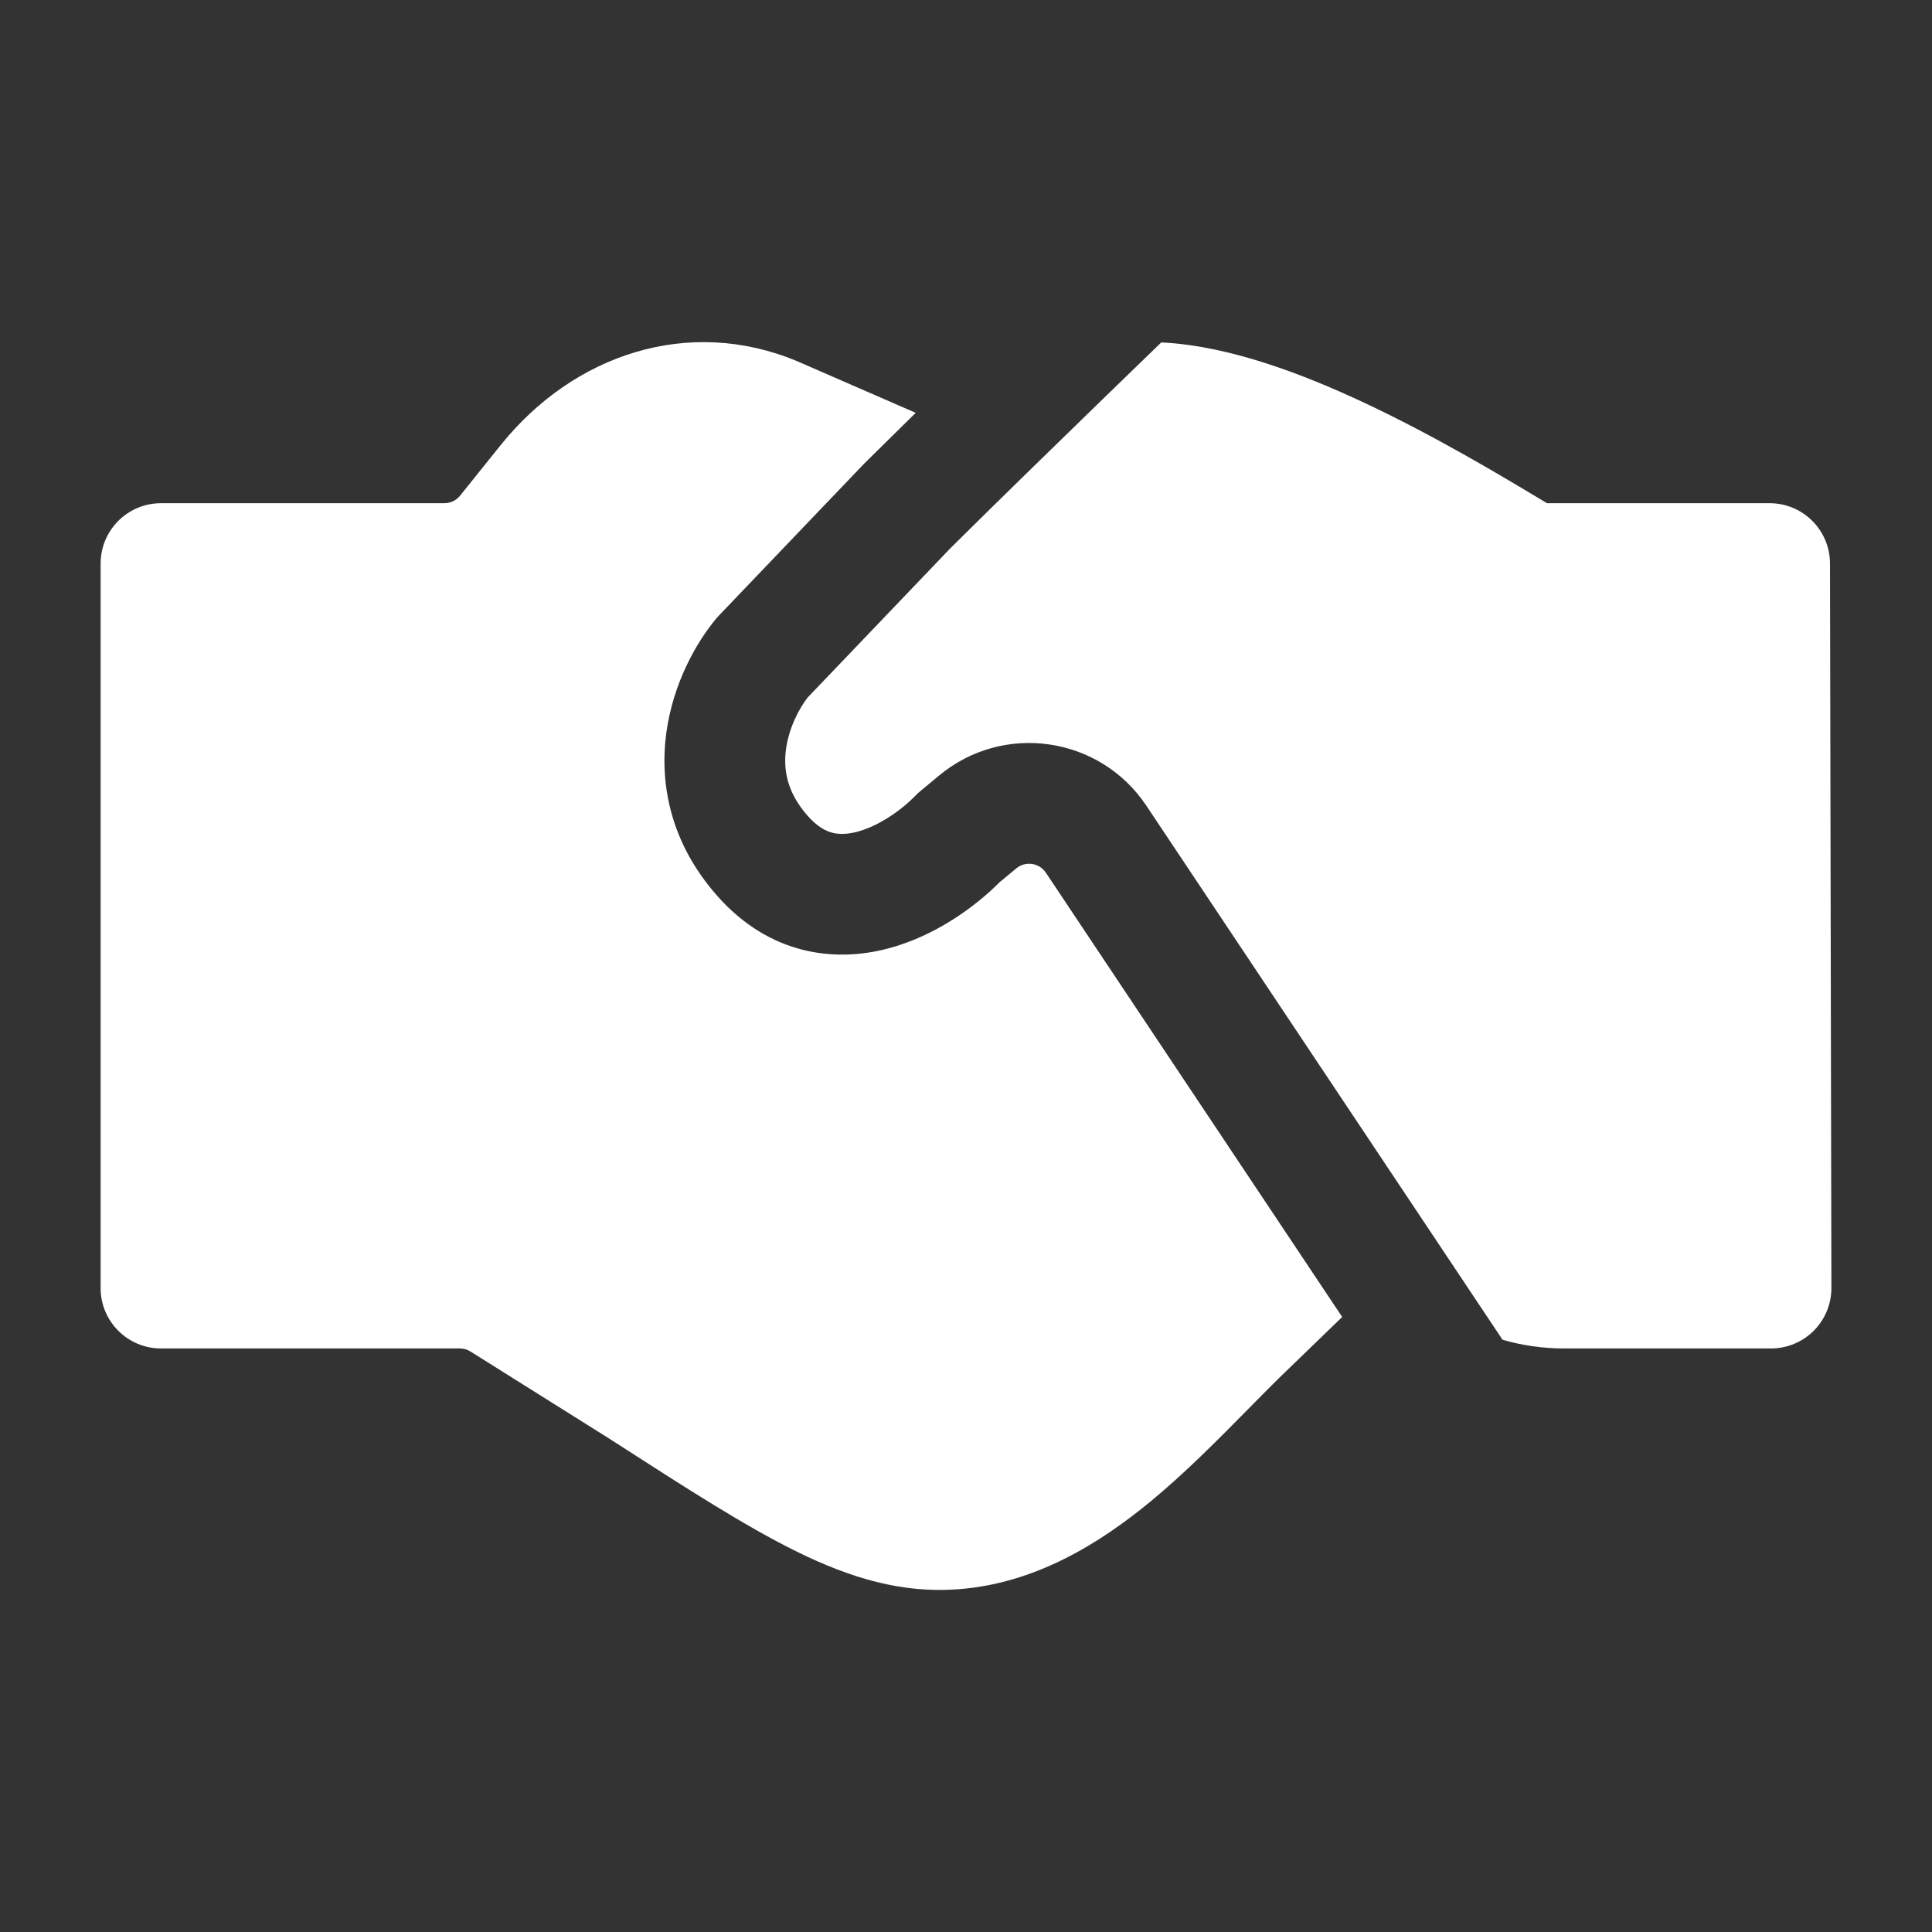 <svg width="160" height="160" viewBox="0 0 160 160" fill="none" xmlns="http://www.w3.org/2000/svg">
<rect x="0" y="0" width="160" height="160" fill="#333333" stroke="none"/>
<path d="M75.834 34.19L66.04 29.923L65.961 29.89C57.075 26.2 47.545 29.283 41.451 36.877L38.102 41.049C37.785 41.444 37.307 41.673 36.802 41.673H13.333C10.572 41.673 8.333 43.911 8.333 46.673V106.673C8.333 109.434 10.572 111.673 13.333 111.673H38.081C38.394 111.673 38.701 111.761 38.967 111.928L50.514 119.176L50.745 119.325C56.822 123.241 61.746 126.415 66.012 128.511C70.454 130.692 74.658 131.954 79.298 131.619C85.686 131.159 91.008 127.862 95.254 124.37C98.159 121.981 101.009 119.088 103.443 116.617C104.461 115.584 105.406 114.624 106.252 113.806L111.154 109.067L86.614 72.273C86.065 71.451 84.924 71.284 84.163 71.916L82.779 73.065C80.807 75.046 77.495 77.511 73.518 78.557C69.022 79.737 63.68 79.03 59.406 74.201C55.5 69.788 54.6 64.869 55.191 60.629C55.754 56.594 57.638 53.231 59.316 51.225C59.386 51.141 59.46 51.058 59.537 50.978L71.518 38.447L71.61 38.353C72.908 37.065 74.344 35.651 75.834 34.19Z" fill="white"/>
<path d="M124.434 110.953C126.07 111.426 127.781 111.673 129.52 111.673H146.669C147.997 111.673 149.27 111.145 150.208 110.205C151.146 109.265 151.672 107.991 151.669 106.663L151.552 46.663C151.546 43.906 149.309 41.673 146.552 41.673H128.11C124.313 39.381 118.816 36.097 113.072 33.397C107.91 30.97 101.778 28.625 96.171 28.358C94.927 29.561 93.275 31.16 91.425 32.956C87.409 36.855 82.467 41.672 78.703 45.406L66.901 57.749C66.229 58.597 65.35 60.202 65.098 62.01C64.863 63.693 65.142 65.591 66.897 67.574C67.716 68.498 68.409 68.826 68.917 68.96C69.465 69.103 70.139 69.106 70.98 68.885C72.797 68.407 74.68 67.064 75.791 65.911C75.919 65.778 76.055 65.652 76.197 65.534L77.778 64.222C83.106 59.798 91.093 60.963 94.936 66.725L124.434 110.953Z" fill="white"/>
</svg>
